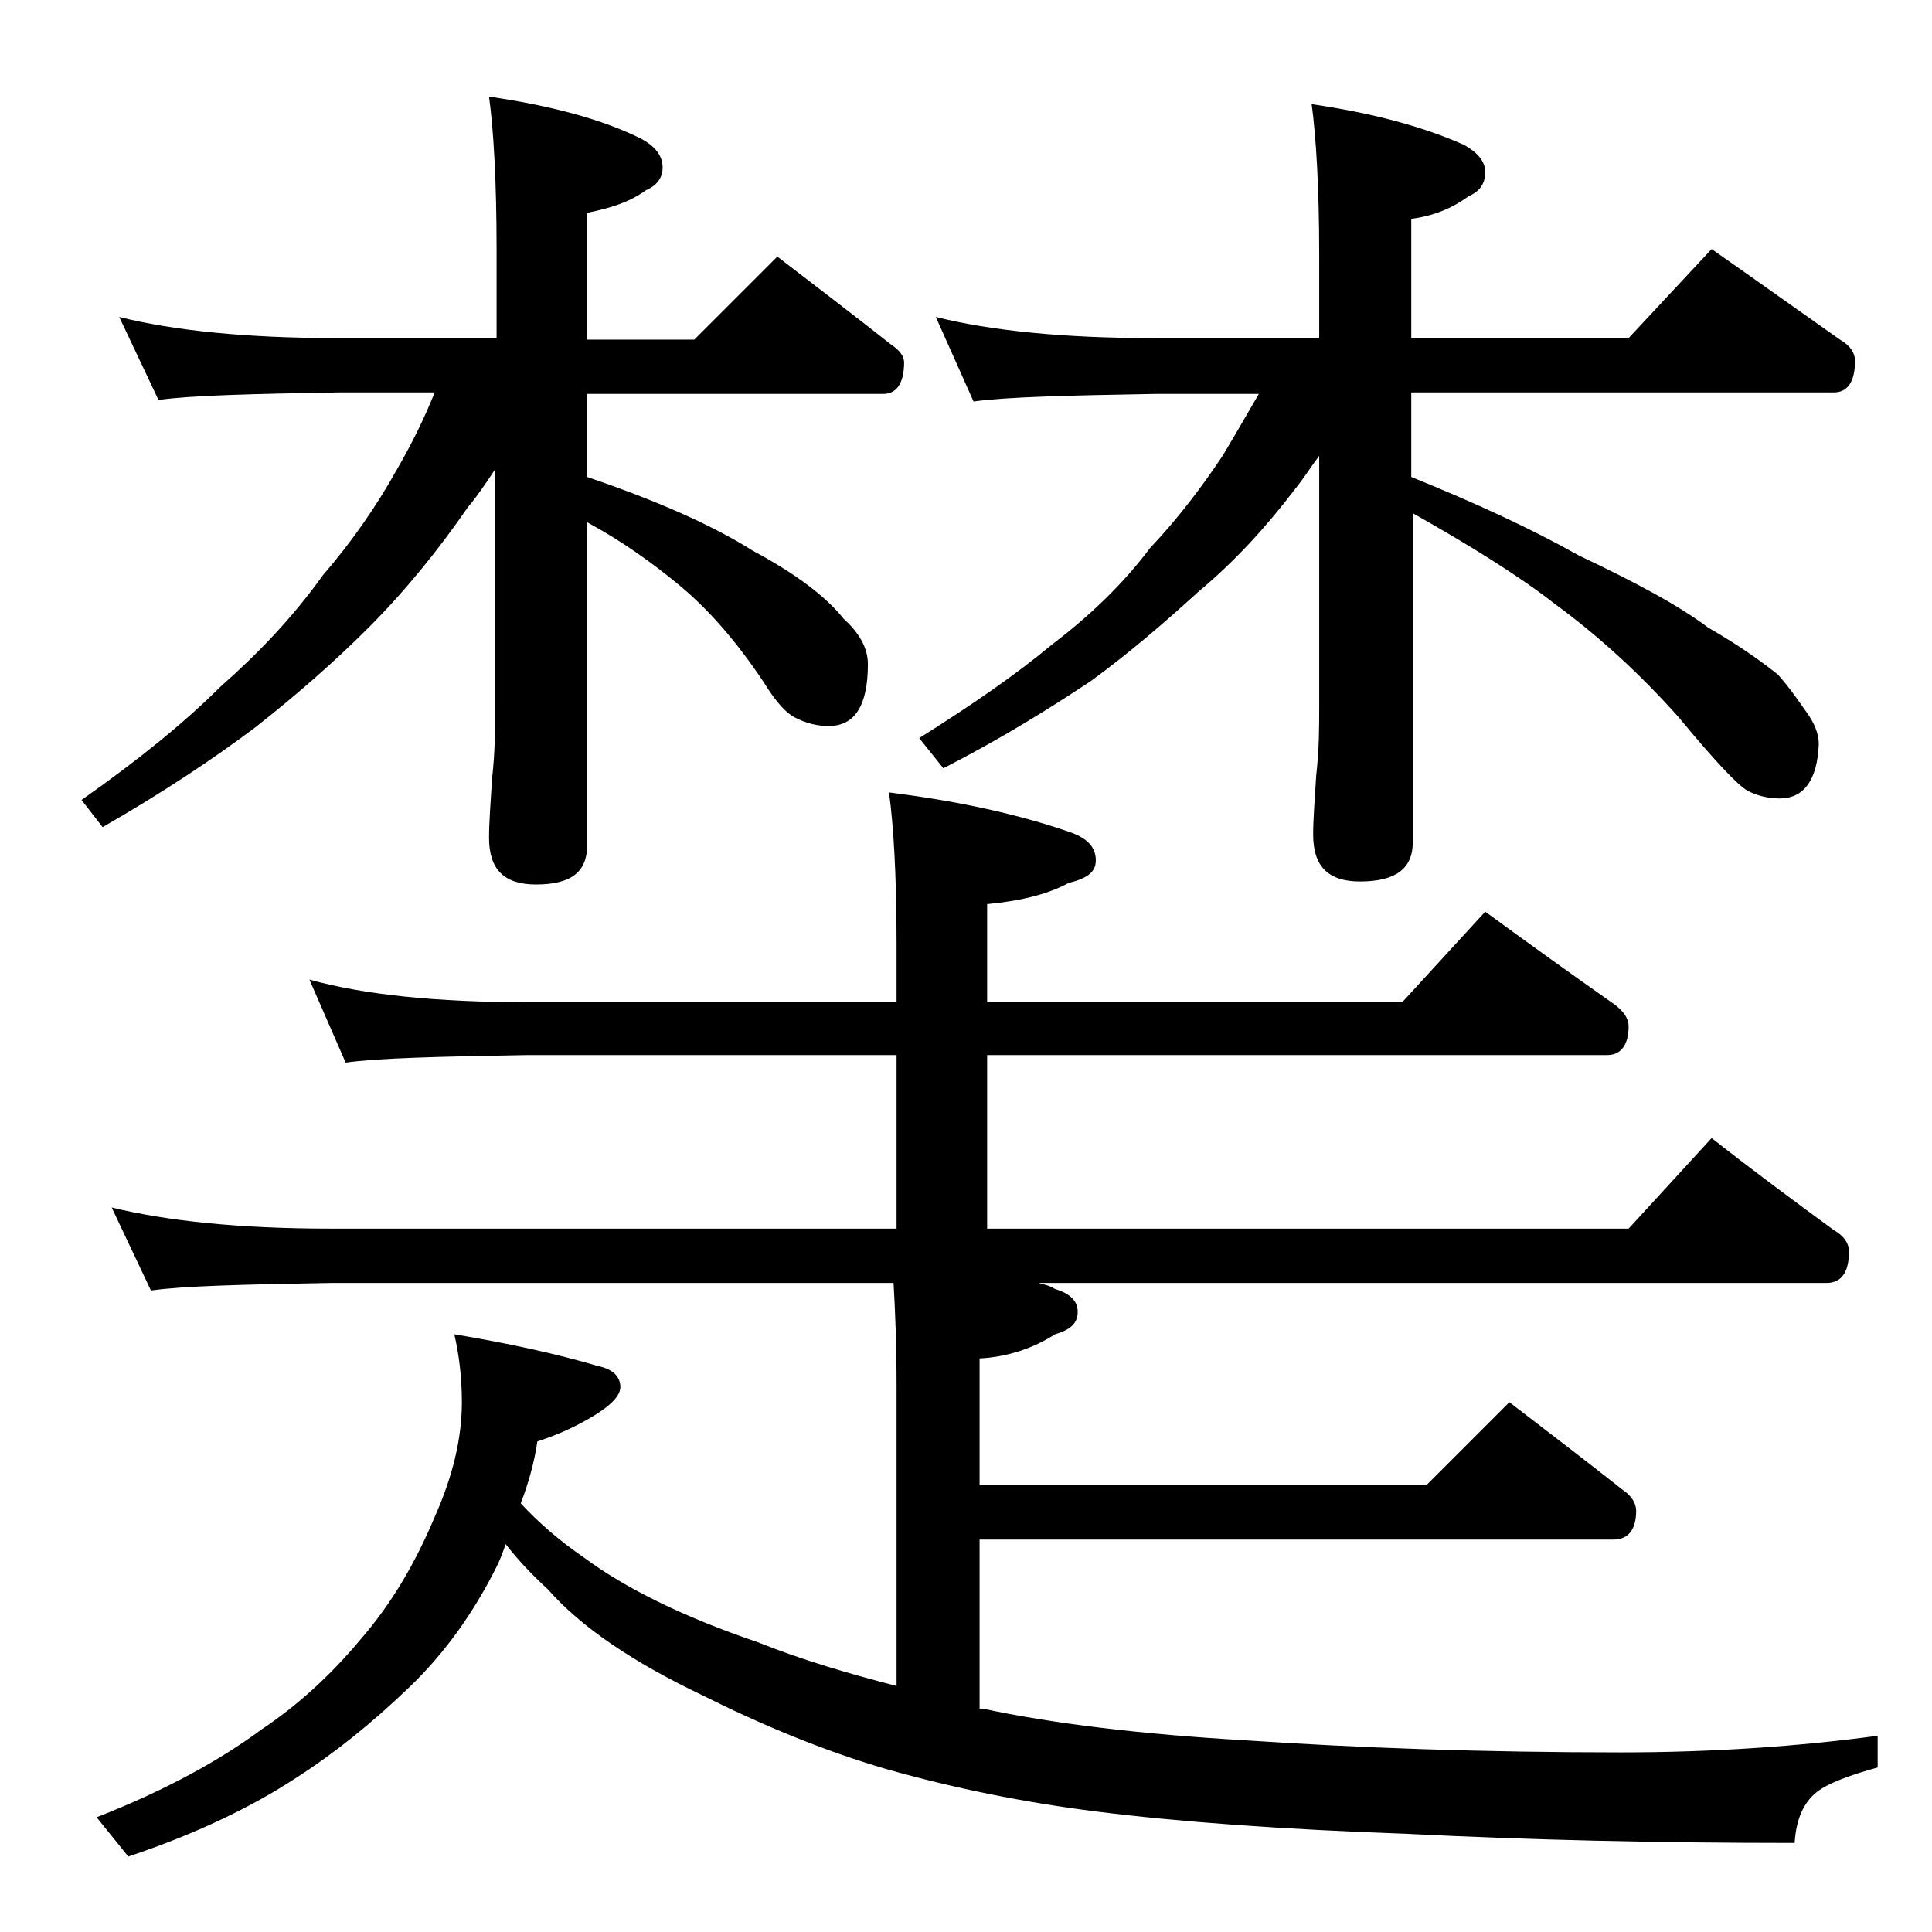 <?xml version="1.0" encoding="utf-8"?>
<!-- Generator: Adobe Illustrator 18.0.0, SVG Export Plug-In . SVG Version: 6.00 Build 0)  -->
<!DOCTYPE svg PUBLIC "-//W3C//DTD SVG 1.1//EN" "http://www.w3.org/Graphics/SVG/1.1/DTD/svg11.dtd">
<svg version="1.1" id="Layer_1" xmlns="http://www.w3.org/2000/svg" xmlns:xlink="http://www.w3.org/1999/xlink" x="0px" y="0px"
	 viewBox="0 0 128 128" enable-background="new 0 0 128 128" xml:space="preserve">
<path d="M7.9,21c3.6,0.9,8.4,1.4,14.5,1.4h10.5v-5.9c0-4.5-0.2-7.9-0.5-10.1c4.1,0.6,7.5,1.5,10.1,2.8c0.9,0.5,1.4,1.1,1.4,1.9
	c0,0.7-0.4,1.2-1.1,1.5c-1.1,0.8-2.4,1.2-3.9,1.5v8.4H46l5.5-5.5c2.6,2,5.1,3.9,7.5,5.8c0.6,0.4,0.9,0.8,0.9,1.2
	c0,1.4-0.5,2.1-1.4,2.1H38.9v5.5c4.7,1.6,8.3,3.2,11,4.9c2.8,1.5,4.8,3,6,4.5c1.1,1,1.6,2,1.6,3c0,2.8-0.9,4.1-2.6,4.1
	c-0.8,0-1.5-0.2-2.1-0.5c-0.7-0.3-1.4-1.1-2.2-2.4c-1.8-2.7-3.7-4.9-5.8-6.6c-1.6-1.3-3.5-2.7-5.9-4v21.4c0,1.8-1.1,2.6-3.4,2.6
	c-2.1,0-3.1-1-3.1-3.1c0-1,0.1-2.3,0.2-3.9c0.2-1.8,0.2-3.2,0.2-4.5V31.1c-0.6,0.9-1.2,1.8-1.8,2.5c-2,2.9-4.2,5.6-6.6,8
	c-2.2,2.2-4.7,4.4-7.5,6.6c-2.8,2.1-6.1,4.3-10.1,6.6L5.4,53c3.7-2.6,6.8-5.1,9.2-7.5c2.5-2.2,4.8-4.6,6.8-7.4
	c1.9-2.2,3.5-4.5,4.9-7c1.1-1.9,1.9-3.6,2.5-5.1h-6.4c-5.8,0.1-9.8,0.2-11.9,0.5L7.9,21z M20.5,64.9c3.6,1,8.4,1.5,14.5,1.5h24.4
	v-3.9c0-4.5-0.2-7.8-0.5-10c4.8,0.6,8.7,1.5,11.9,2.6c1.2,0.4,1.8,1,1.8,1.9c0,0.8-0.6,1.2-1.8,1.5c-1.5,0.8-3.3,1.2-5.4,1.4v6.5
	h27.5l5.5-6c3,2.2,5.8,4.2,8.5,6.1c0.7,0.5,1,1,1,1.5c0,1.2-0.5,1.9-1.4,1.9H65.4v11.5h42.5l5.5-6c2.8,2.2,5.5,4.2,8.1,6.1
	c0.7,0.4,1,0.9,1,1.4c0,1.4-0.5,2.1-1.5,2.1H68.8c0.4,0.1,0.8,0.2,1.1,0.4c1,0.3,1.5,0.8,1.5,1.5c0,0.8-0.5,1.2-1.5,1.5
	c-1.4,0.9-3.1,1.5-5,1.6v8.4h29.6l5.5-5.5c2.6,2,5.1,3.9,7.5,5.8c0.6,0.4,0.9,0.9,0.9,1.4c0,1.2-0.5,1.9-1.5,1.9h-42v11.2h0.2
	c4.7,1,10.5,1.7,17.4,2.1c7.4,0.5,15.7,0.8,24.9,0.8c6.1,0,11.8-0.4,17-1.1v2.1c-1.8,0.5-3.2,1-4,1.6c-0.9,0.7-1.4,1.8-1.5,3.4
	c-9.1,0-17.6-0.2-25.6-0.6c-8.4-0.3-15.3-0.8-20.8-1.5c-4.7-0.6-9.2-1.5-13.8-2.8c-4.1-1.2-8.2-2.9-12.2-4.9c-4.6-2.2-8-4.5-10.2-7
	c-1.2-1.1-2.1-2.1-2.8-3c-0.2,0.6-0.4,1.1-0.6,1.5c-1.5,3-3.4,5.7-5.8,8c-2.5,2.4-5,4.4-7.5,6c-2.9,1.9-6.6,3.7-11.1,5.2l-2.1-2.6
	c4.6-1.8,8.2-3.8,10.9-5.8c2.4-1.6,4.6-3.6,6.6-6c2-2.3,3.6-5,4.9-8.1c1.2-2.7,1.8-5.2,1.8-7.6c0-1.7-0.2-3.2-0.5-4.5
	c3.6,0.6,6.8,1.3,9.5,2.1c1,0.2,1.5,0.7,1.5,1.4c0,0.6-0.7,1.3-2.1,2.1c-1.4,0.8-2.5,1.2-3.4,1.5c-0.2,1.4-0.6,2.8-1.1,4.1
	c1.2,1.3,2.6,2.5,4.2,3.6c2.7,2,6.5,3.9,11.5,5.6c3,1.2,6.1,2.1,9.2,2.9V91.9c0-2.9-0.1-5.2-0.2-6.9H21.9c-5.8,0.1-9.8,0.2-11.9,0.5
	L7.4,80c3.7,0.9,8.5,1.4,14.5,1.4h37.5V69.9H35c-5.9,0.1-10,0.2-12.1,0.5L20.5,64.9z M62,21c3.6,0.9,8.4,1.4,14.4,1.4h11v-5.5
	c0-4.4-0.2-7.8-0.5-10C91,7.5,94.3,8.4,97,9.6c0.9,0.5,1.4,1.1,1.4,1.8c0,0.8-0.4,1.3-1.1,1.6c-1.1,0.8-2.3,1.3-3.8,1.5v7.9h14.4
	l5.5-5.9c3,2.1,5.8,4.1,8.5,6c0.7,0.4,1,0.9,1,1.4c0,1.4-0.5,2.1-1.4,2.1h-28v5.6c4.2,1.7,7.9,3.4,11.1,5.2c3.8,1.8,6.6,3.3,8.6,4.8
	c2.1,1.2,3.6,2.3,4.6,3.1c0.8,0.9,1.4,1.8,1.9,2.5c0.5,0.7,0.8,1.4,0.8,2.1c-0.1,2.4-1,3.6-2.6,3.6c-0.8,0-1.5-0.2-2.1-0.5
	c-0.7-0.4-2.2-2-4.6-4.9c-2.5-2.8-5.2-5.3-8.2-7.5c-2.3-1.8-5.5-3.8-9.4-6v21.8c0,1.8-1.2,2.6-3.5,2.6c-2.1,0-3.1-1-3.1-3.1
	c0-1,0.1-2.3,0.2-3.9c0.2-1.8,0.2-3.2,0.2-4.5V30.2c-0.6,0.8-1.1,1.6-1.6,2.2c-1.9,2.5-4,4.8-6.4,6.8c-2.2,2-4.5,4-7.1,5.9
	c-2.7,1.8-5.9,3.8-9.8,5.8l-1.6-2c3.5-2.2,6.4-4.2,8.8-6.2c2.5-1.9,4.7-4,6.5-6.4c1.8-1.9,3.4-4,4.8-6.1c0.9-1.5,1.7-2.9,2.4-4.1
	h-6.9c-5.8,0.1-9.8,0.2-12,0.5L62,21z"/>
</svg>
